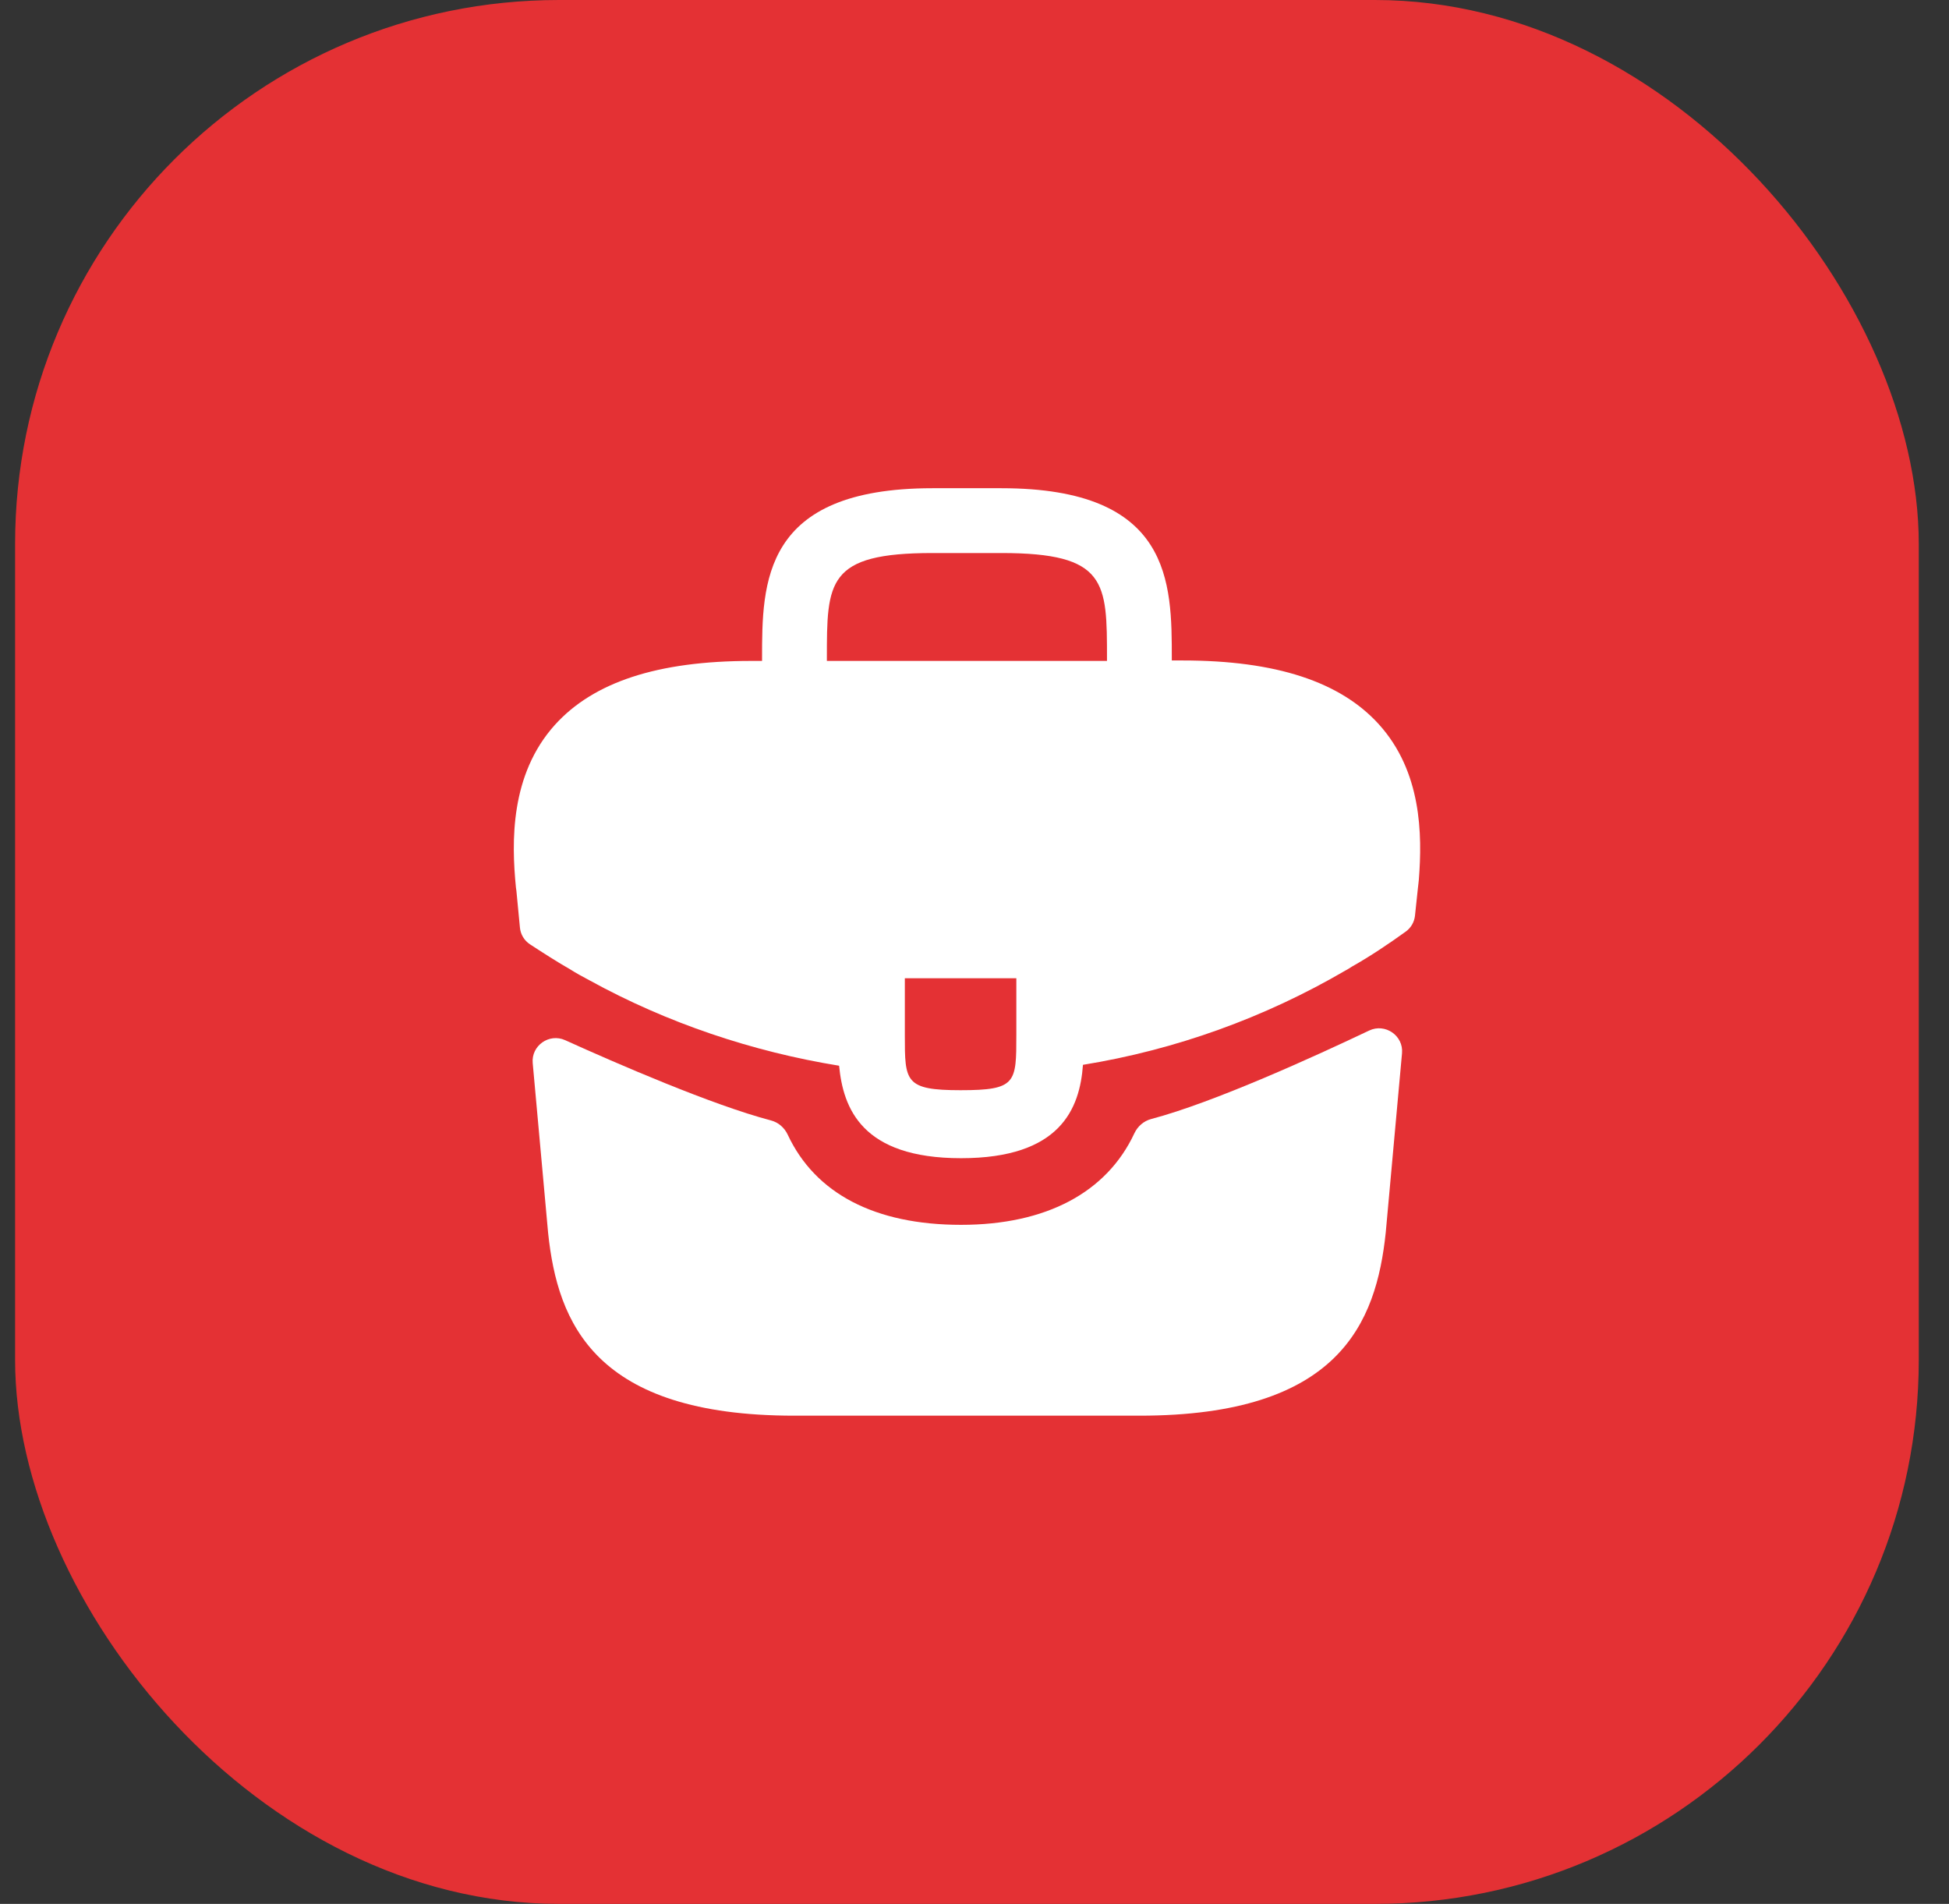 <svg width="43" height="42" viewBox="0 0 43 42" fill="none" xmlns="http://www.w3.org/2000/svg">
<rect x="0" y="0" width="43" height="42" fill="#333333" stroke="none"/>
<rect x="0.333" width="42" height="42" rx="12" fill="#E43134"/>
<path d="M30.423 15.98C29.573 15.04 28.153 14.57 26.093 14.57H25.853V14.53C25.853 12.85 25.853 10.77 22.093 10.77H20.573C16.813 10.77 16.813 12.86 16.813 14.53V14.58H16.573C14.503 14.58 13.093 15.05 12.243 15.99C11.253 17.09 11.283 18.57 11.383 19.58L11.393 19.65L11.471 20.463C11.485 20.613 11.566 20.748 11.692 20.831C11.931 20.988 12.333 21.246 12.573 21.38C12.713 21.47 12.863 21.55 13.013 21.63C14.723 22.57 16.603 23.2 18.513 23.51C18.603 24.45 19.013 25.55 21.203 25.55C23.393 25.55 23.823 24.46 23.893 23.49C25.933 23.16 27.903 22.45 29.683 21.41C29.743 21.38 29.783 21.35 29.833 21.32C30.23 21.096 30.642 20.82 31.017 20.549C31.13 20.467 31.202 20.341 31.218 20.203L31.233 20.06L31.283 19.59C31.293 19.53 31.293 19.48 31.303 19.41C31.383 18.4 31.363 17.02 30.423 15.98ZM22.423 22.83C22.423 23.89 22.423 24.05 21.193 24.05C19.963 24.05 19.963 23.86 19.963 22.84V21.58H22.423V22.83ZM18.243 14.57V14.53C18.243 12.83 18.243 12.2 20.573 12.2H22.093C24.423 12.2 24.423 12.84 24.423 14.53V14.58H18.243V14.57Z" fill="white"/>
<path d="M30.207 22.734C30.56 22.566 30.968 22.846 30.932 23.236L30.573 27.19C30.363 29.19 29.543 31.23 25.143 31.23H17.523C13.123 31.23 12.303 29.19 12.093 27.2L11.753 23.452C11.718 23.067 12.116 22.787 12.468 22.946C13.608 23.462 15.711 24.376 17.01 24.717C17.174 24.76 17.307 24.877 17.379 25.031C17.986 26.329 19.302 27.02 21.203 27.02C23.085 27.02 24.419 26.303 25.027 25.001C25.099 24.847 25.233 24.73 25.397 24.686C26.776 24.323 29.015 23.301 30.207 22.734Z" fill="white"/>
</svg>
